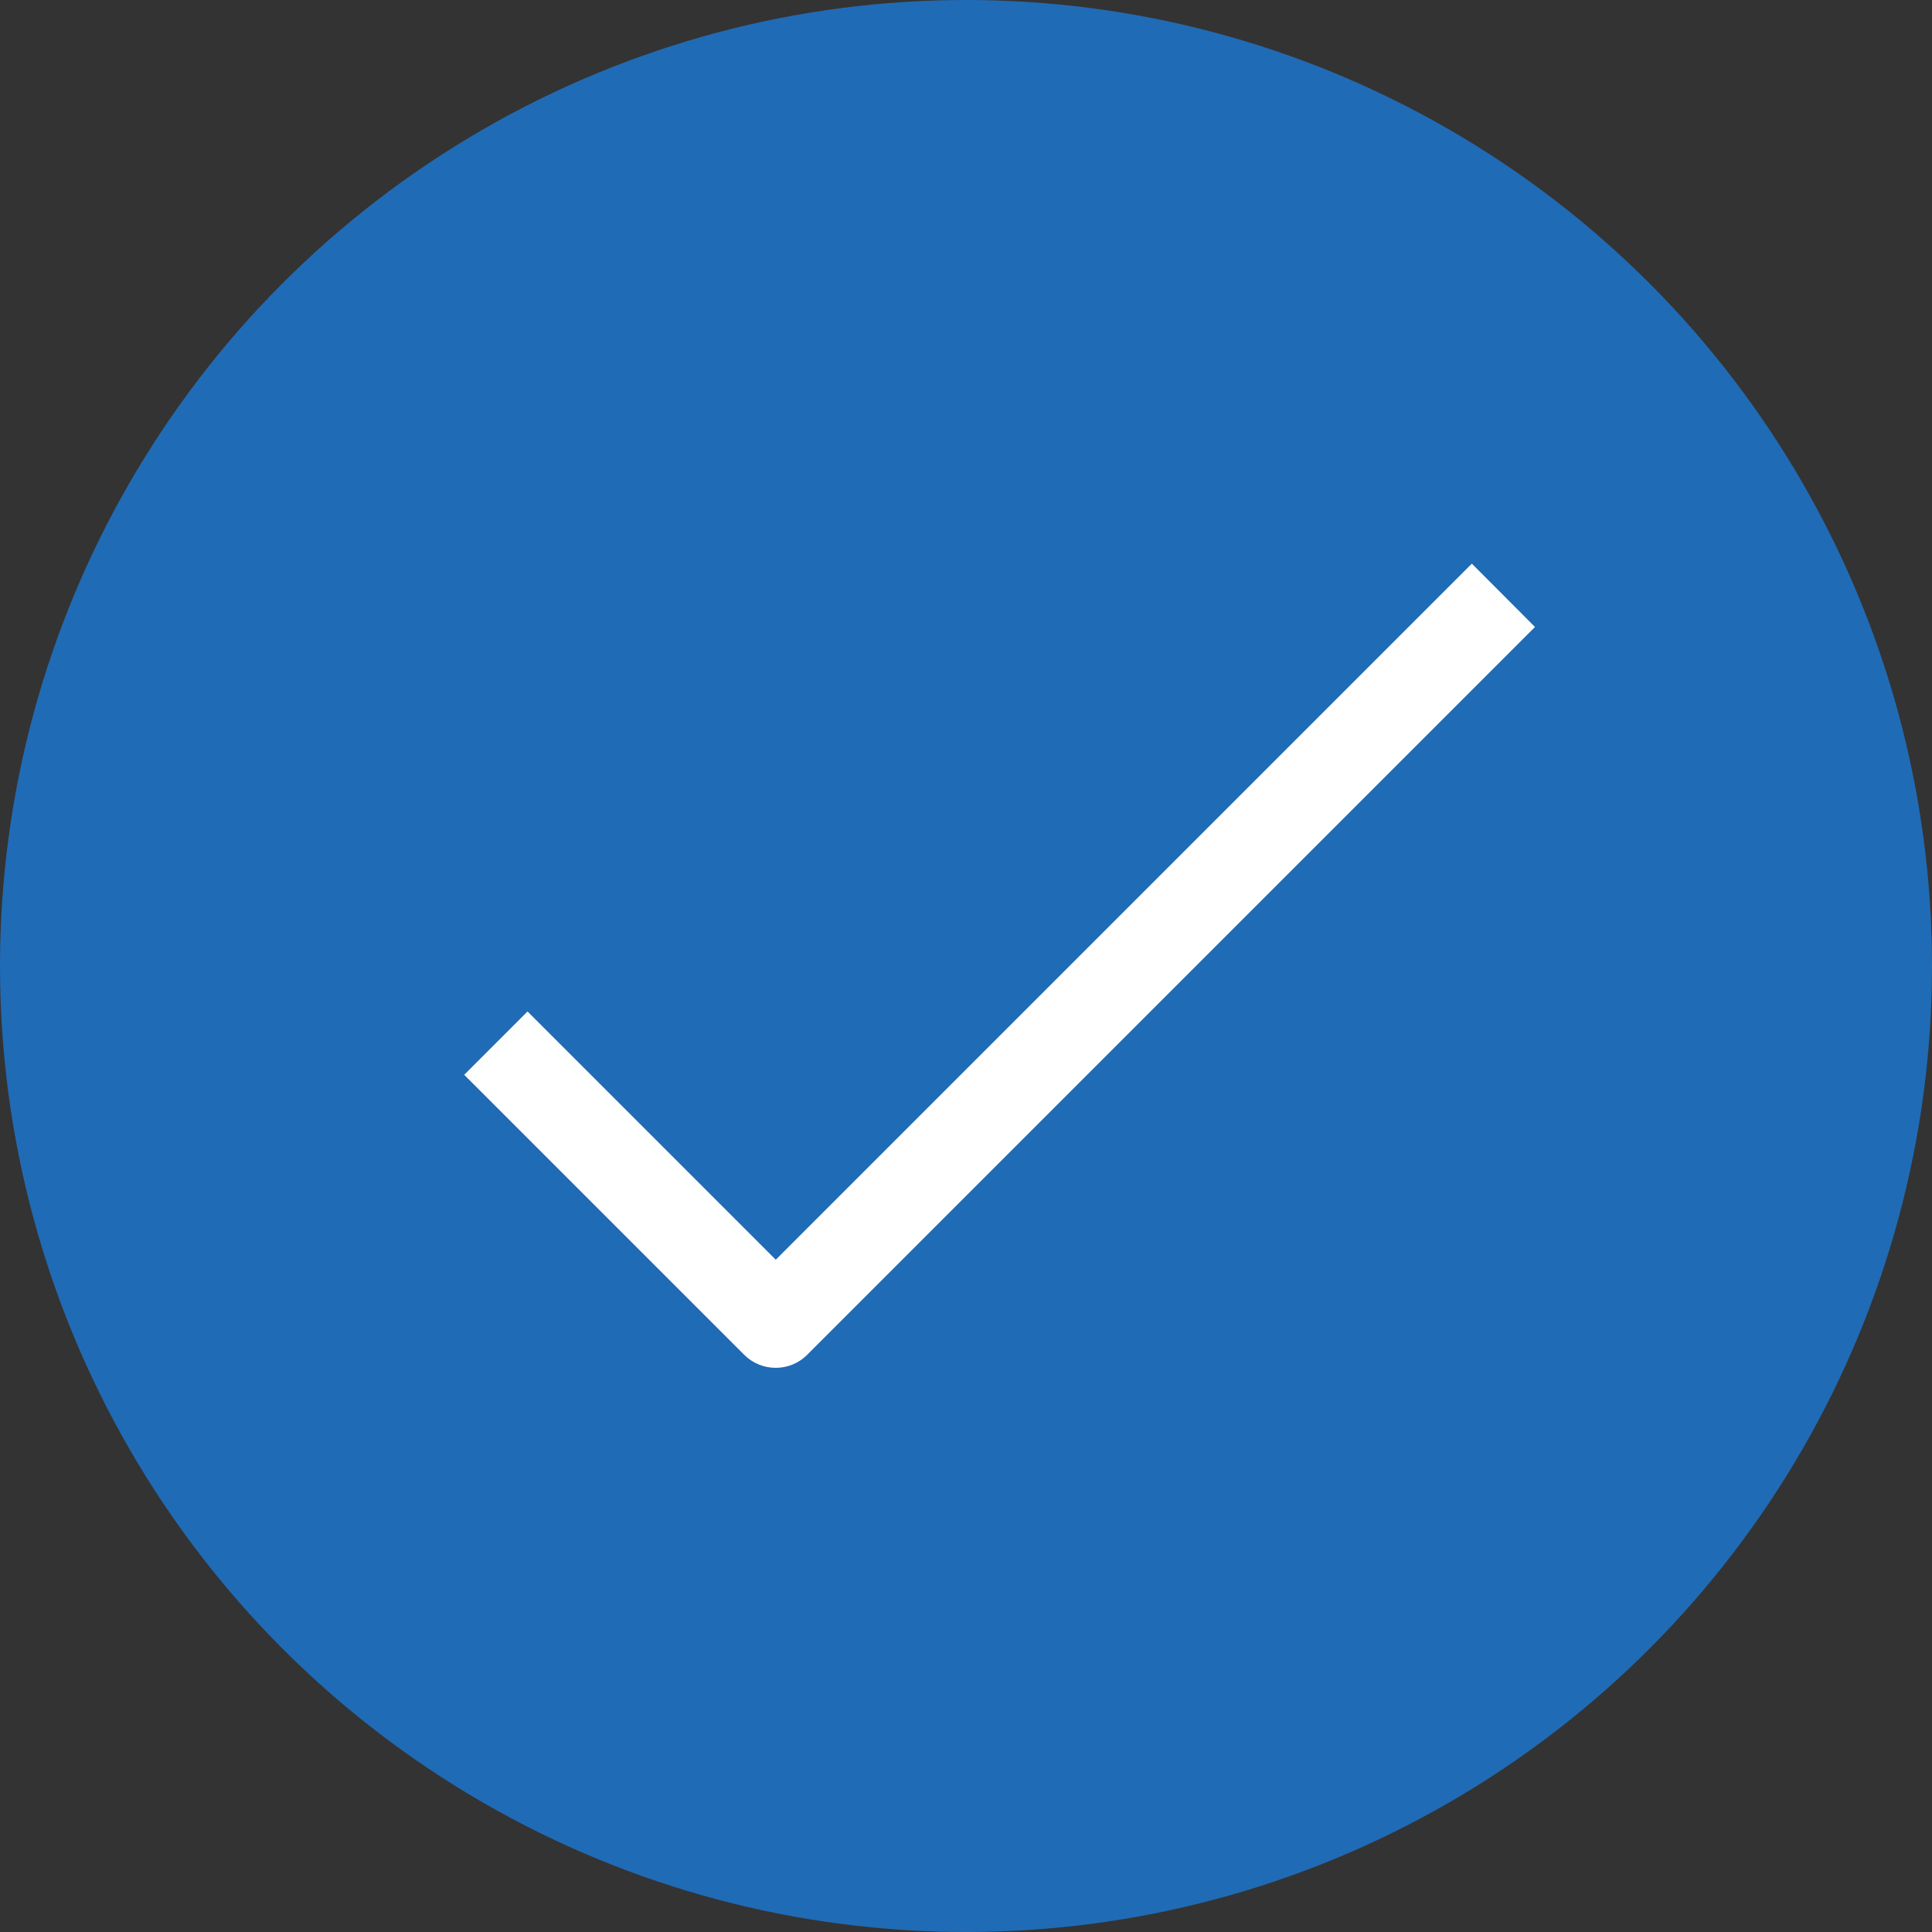 <?xml version="1.0" encoding="UTF-8" standalone="no"?>
<!DOCTYPE svg PUBLIC "-//W3C//DTD SVG 1.1//EN" "http://www.w3.org/Graphics/SVG/1.1/DTD/svg11.dtd">
<svg width="100%" height="100%" viewBox="0 0 450 450" version="1.1" xmlns="http://www.w3.org/2000/svg" xmlns:xlink="http://www.w3.org/1999/xlink" xml:space="preserve" xmlns:serif="http://www.serif.com/" style="fill-rule:evenodd;clip-rule:evenodd;stroke-linejoin:round;stroke-miterlimit:2;">
    <rect x="0" y="0" width="450" height="450" fill="#333333" stroke="none"/>
    <g>
        <circle id="bg" cx="225" cy="225" r="225" style="fill:rgb(32,107,181);"/>
    </g>
    <g transform="matrix(10.431,0,0,10.431,-1895.08,-3154.48)">
        <path d="M214.543,315L199,330.543L193.457,325L192.043,326.414L198.293,332.664C198.488,332.859 198.742,332.957 199,332.957C199.254,332.957 199.512,332.859 199.703,332.664L215.953,316.414L214.543,315Z" style="fill:white;fill-rule:nonzero;"/>
    </g>
</svg>
